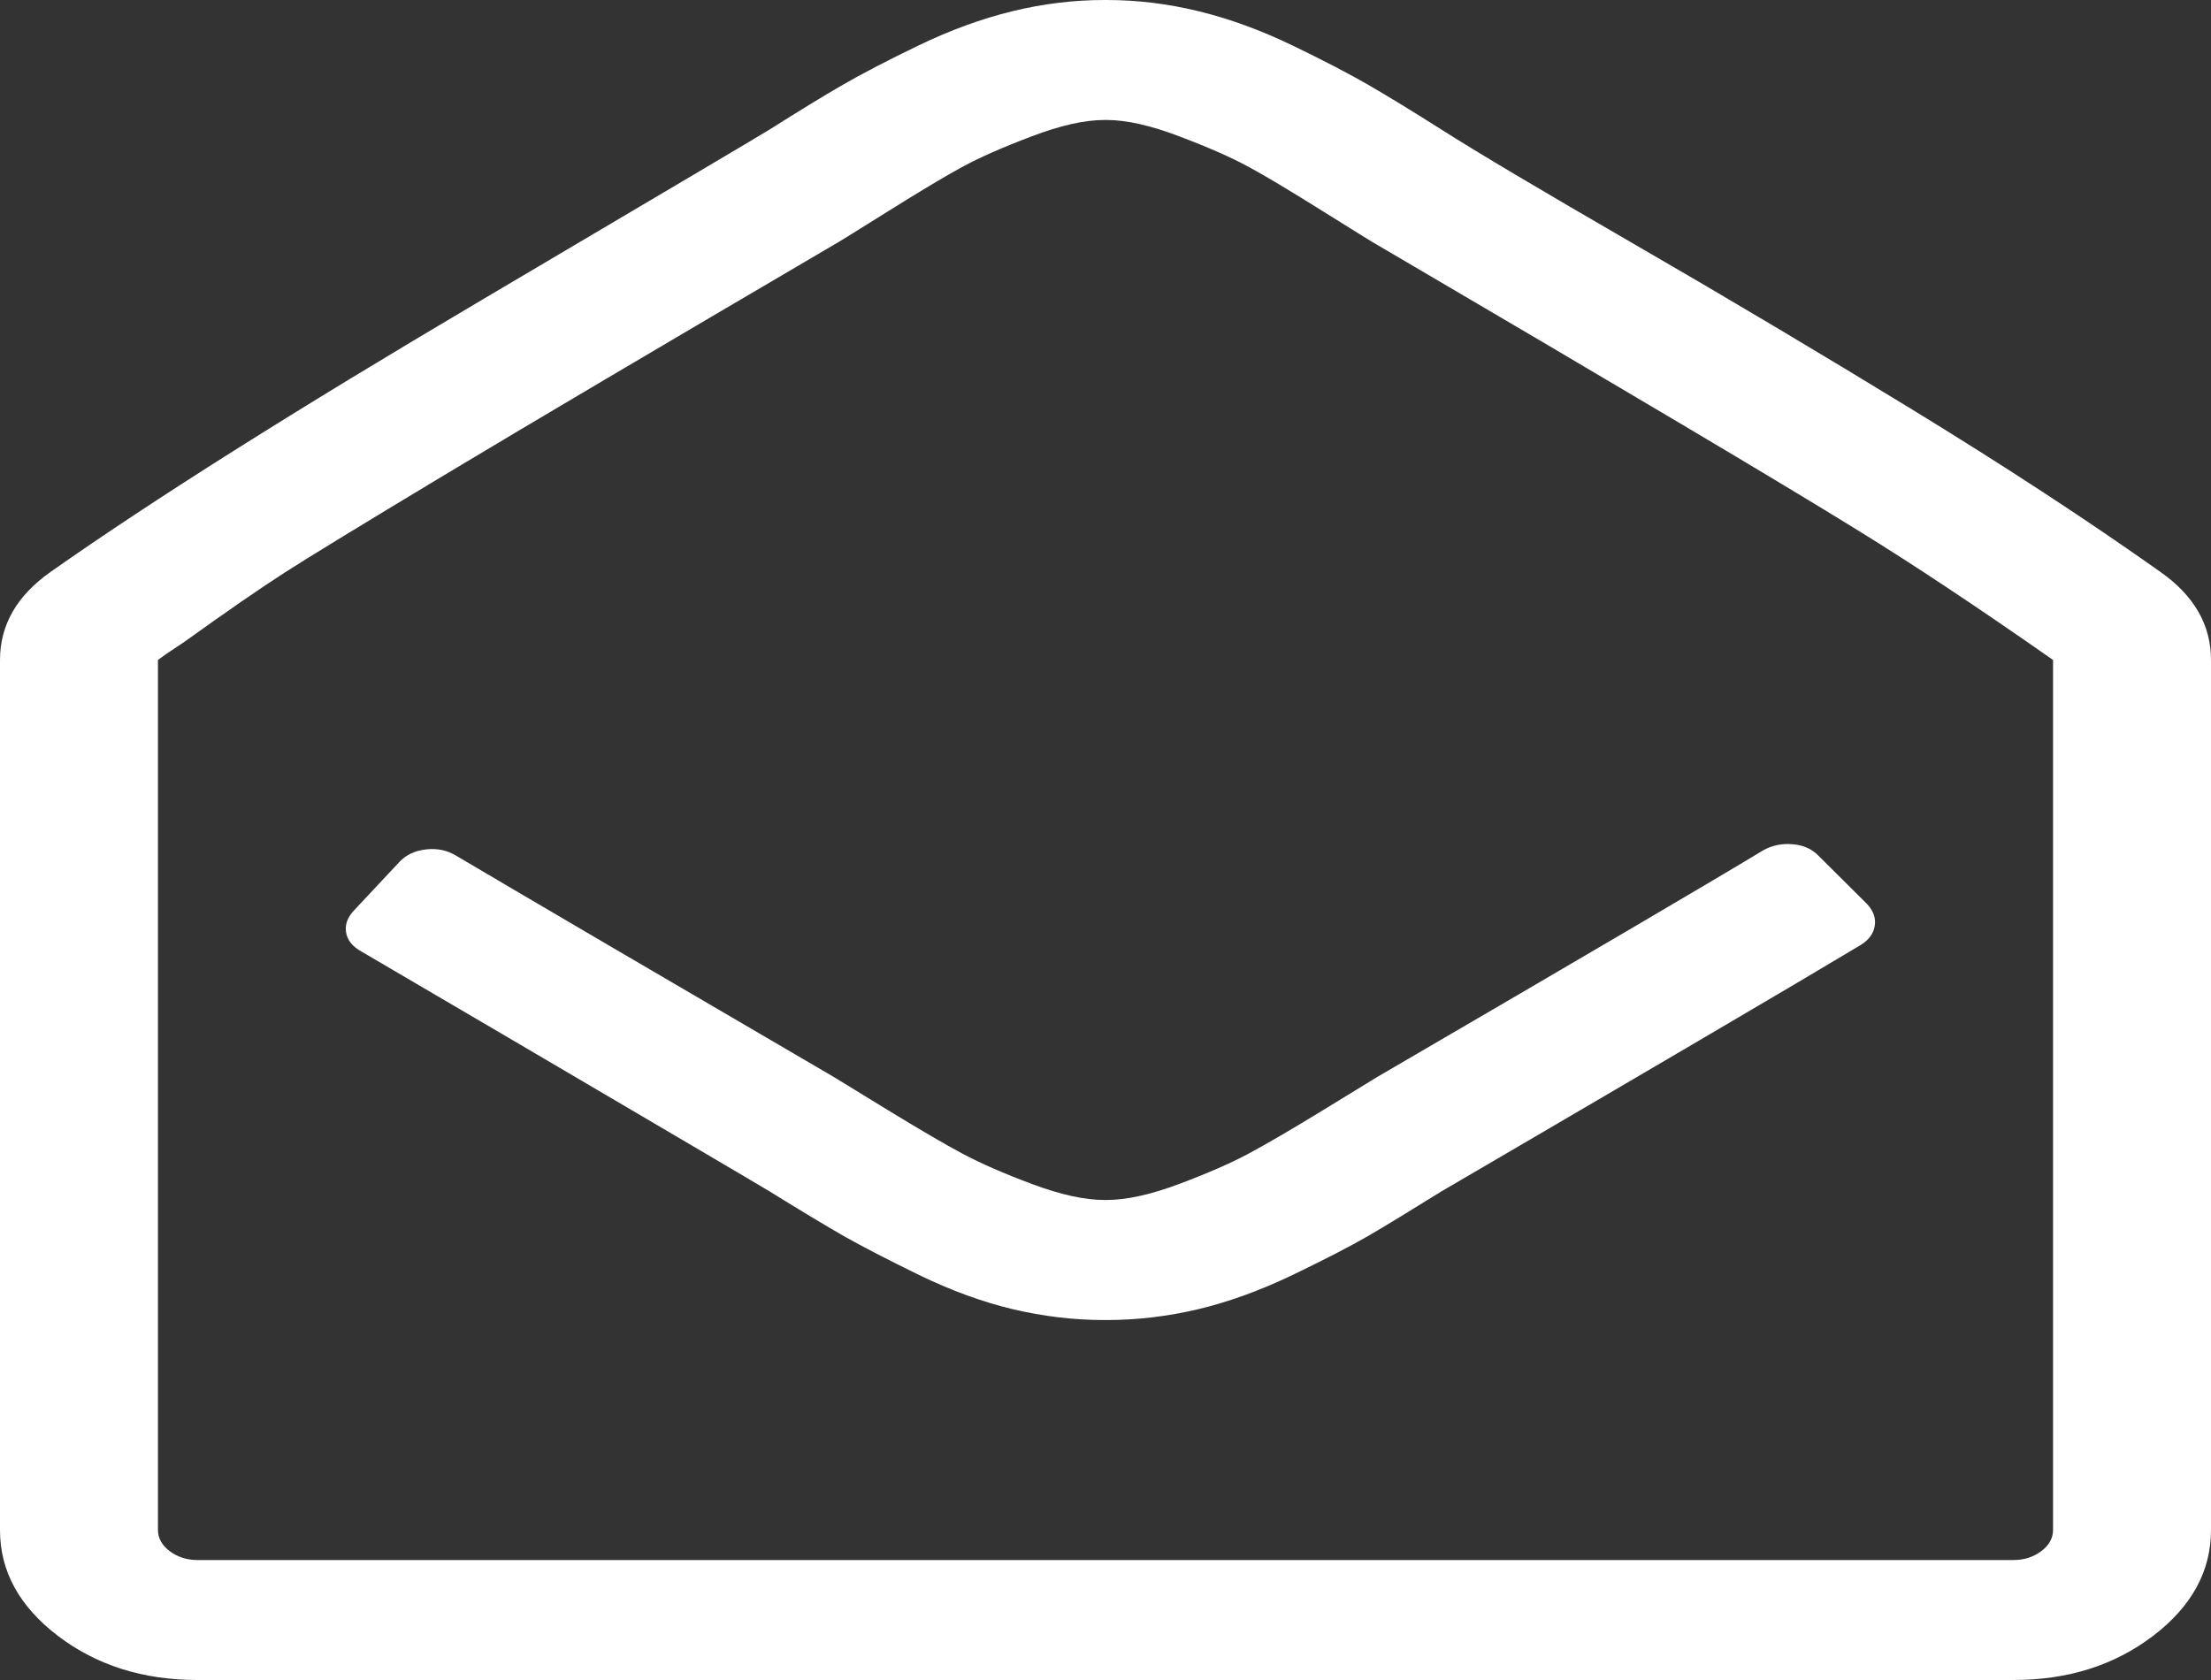 ﻿<?xml version="1.0" encoding="utf-8"?>
<svg version="1.1" xmlns:xlink="http://www.w3.org/1999/xlink" width="25px" height="19px" xmlns="http://www.w3.org/2000/svg">
  <rect width="100%" height="100%" fill="#333333" stroke="none"/>
  <g transform="matrix(1 0 0 1 -33 -526 )">
    <path d="M 20.271 9.548  C 20.392 9.558  20.489 9.602  20.564 9.68  L 21.108 10.221  C 21.182 10.299  21.212 10.382  21.198 10.47  C 21.184 10.559  21.131 10.631  21.038 10.688  C 20.638 10.928  20.05 11.276  19.273 11.732  C 18.497 12.188  17.815 12.587  17.229 12.93  C 16.643 13.273  16.332 13.455  16.295 13.476  C 15.932 13.702  15.653 13.872  15.458 13.985  C 15.262 14.098  14.981 14.243  14.614 14.42  C 14.246 14.596  13.89 14.725  13.546 14.807  C 13.202 14.888  12.858 14.929  12.514 14.929  L 12.5 14.929  L 12.486 14.929  C 12.142 14.929  11.798 14.888  11.454 14.807  C 11.11 14.725  10.756 14.596  10.393 14.42  C 10.031 14.243  9.747 14.096  9.542 13.98  C 9.338 13.863  9.059 13.695  8.705 13.476  C 8.659 13.448  8.357 13.269  7.799 12.941  C 7.241 12.612  6.573 12.22  5.797 11.764  C 5.02 11.308  4.45 10.974  4.088 10.762  C 3.985 10.705  3.927 10.633  3.913 10.544  C 3.899 10.456  3.93 10.373  4.004 10.295  L 4.52 9.744  C 4.594 9.666  4.694 9.62  4.82 9.606  C 4.946 9.592  5.06 9.617  5.162 9.68  C 6.036 10.196  7.459 11.03  9.431 12.182  C 9.477 12.211  9.68 12.334  10.038 12.554  C 10.396 12.773  10.677 12.937  10.882 13.047  C 11.086 13.156  11.349 13.271  11.67 13.391  C 11.991 13.511  12.263 13.571  12.486 13.571  L 12.5 13.571  L 12.514 13.571  C 12.737 13.571  13.009 13.511  13.33 13.391  C 13.651 13.271  13.914 13.156  14.118 13.047  C 14.323 12.937  14.604 12.773  14.962 12.554  C 15.32 12.334  15.523 12.211  15.569 12.182  C 17.969 10.783  19.424 9.928  19.936 9.617  C 20.038 9.56  20.15 9.537  20.271 9.548  Z M 23.082 17.542  C 23.17 17.475  23.214 17.395  23.214 17.304  L 23.214 7.464  C 22.377 6.878  21.638 6.386  20.996 5.991  C 20.15 5.467  18.341 4.393  15.569 2.767  C 15.541 2.753  15.341 2.629  14.969 2.396  C 14.597 2.163  14.314 1.993  14.118 1.887  C 13.923 1.781  13.663 1.666  13.337 1.543  C 13.012 1.419  12.737 1.357  12.514 1.357  L 12.5 1.357  L 12.486 1.357  C 12.263 1.357  11.988 1.419  11.663 1.543  C 11.337 1.666  11.077 1.781  10.882 1.887  C 10.686 1.993  10.403 2.163  10.031 2.396  C 9.659 2.629  9.459 2.753  9.431 2.767  C 7.431 3.941  5.964 4.808  5.029 5.37  C 4.095 5.932  3.492 6.3  3.223 6.473  C 2.953 6.646  2.572 6.909  2.079 7.263  C 1.948 7.348  1.851 7.415  1.786 7.464  L 1.786 17.304  C 1.786 17.395  1.83 17.475  1.918 17.542  C 2.007 17.609  2.111 17.643  2.232 17.643  L 22.768 17.643  C 22.889 17.643  22.993 17.609  23.082 17.542  Z M 24.428 6.468  C 24.809 6.736  25 7.068  25 7.464  L 25 17.304  C 25 17.77  24.781 18.169  24.344 18.502  C 23.907 18.834  23.382 19  22.768 19  L 2.232 19  C 1.618 19  1.093 18.834  0.656 18.502  C 0.219 18.169  0 17.77  0 17.304  L 0 7.464  C 0 7.068  0.191 6.736  0.572 6.468  C 1.716 5.662  3.344 4.635  5.455 3.388  C 7.566 2.14  8.65 1.499  8.705 1.463  C 9.04 1.251  9.315 1.083  9.528 0.96  C 9.742 0.836  10.028 0.687  10.386 0.514  C 10.745 0.341  11.098 0.212  11.447 0.127  C 11.795 0.042  12.142 0  12.486 0  L 12.5 0  L 12.514 0  C 12.858 0  13.205 0.042  13.553 0.127  C 13.902 0.212  14.255 0.341  14.614 0.514  C 14.972 0.687  15.258 0.836  15.472 0.96  C 15.685 1.083  15.96 1.251  16.295 1.463  C 16.695 1.718  17.42 2.149  18.471 2.757  C 19.522 3.365  20.573 3.99  21.624 4.633  C 22.675 5.277  23.61 5.888  24.428 6.468  Z " fill-rule="nonzero" fill="#ffffff" stroke="none" transform="matrix(1 0 0 1 33 526 )" />
  </g>
</svg>
